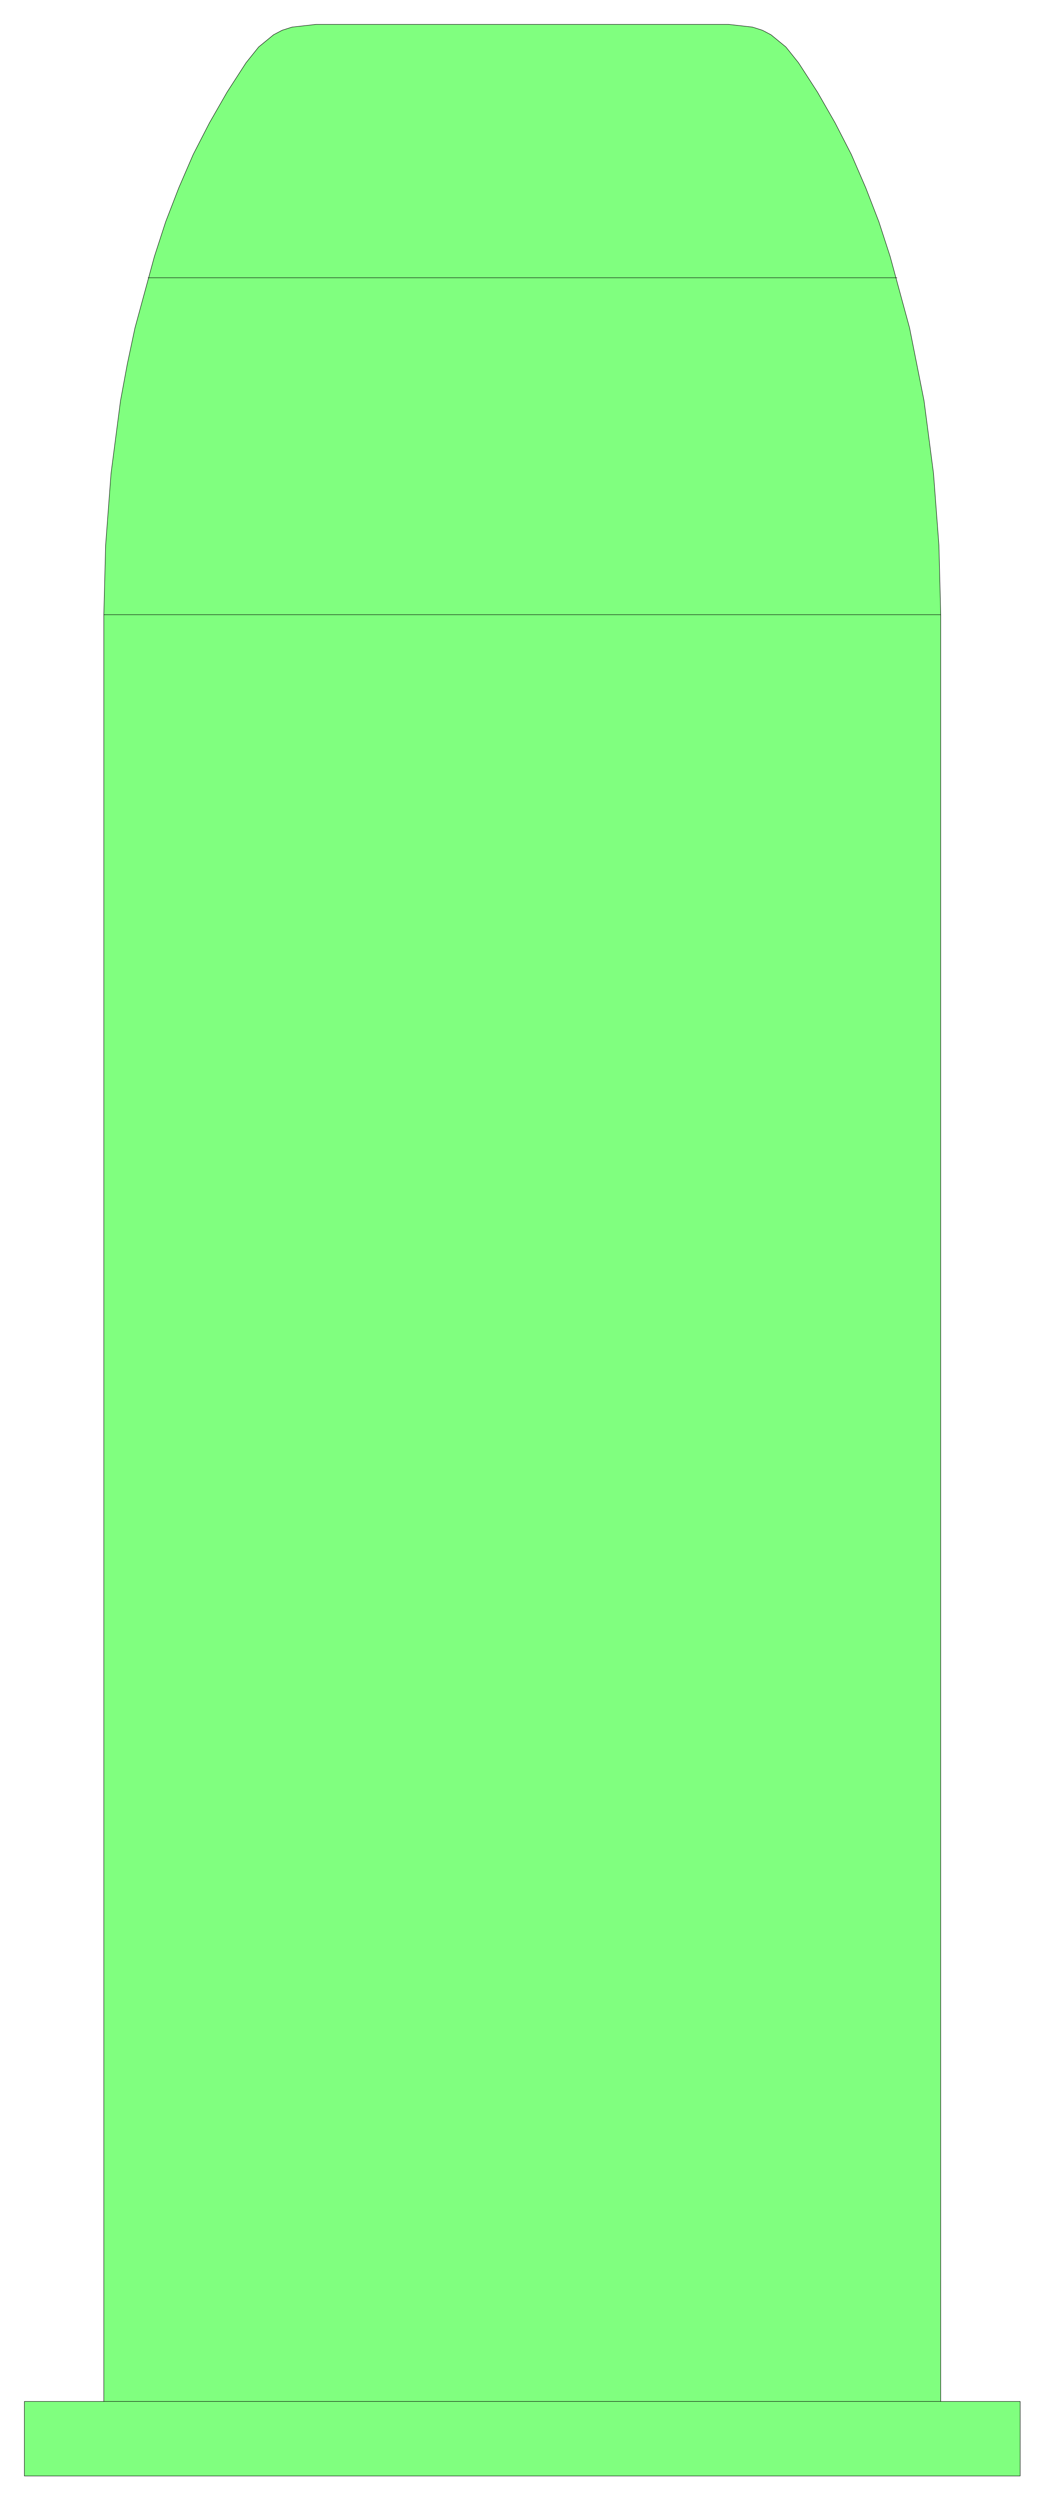 <svg xmlns="http://www.w3.org/2000/svg" width="154.267" height="368.933" fill-rule="evenodd" stroke-linecap="round" preserveAspectRatio="none" viewBox="0 0 2315 5535"><style>.pen0{stroke:#000;stroke-width:1;stroke-linejoin:round}</style><path d="M230 5317V1361l4-154 12-159 21-161 15-81 17-80 43-158 25-77 29-75 32-74 36-70 39-68 42-65 28-35 33-27 19-10 22-7 53-6h914l53 6 22 7 19 10 33 27 28 35 42 65 39 68 36 70 32 74 29 75 25 77 43 158 32 161 21 161 12 159 4 154v3956h176v165H54v-165h176z" style="fill:#80ff7f;stroke:none"/><path d="M230 5317V1361l4-154 12-159 21-161 15-81 17-80 43-158 25-77 29-75 32-74 36-70 39-68 42-65 28-35 33-27 19-10 22-7 53-6h914l53 6 22 7 19 10 33 27 28 35 42 65 39 68 36 70 32 74 29 75 25 77 43 158 32 161 21 161 12 159 4 154v3956h176v165H54v-165h176z" class="pen0" style="fill:none"/><path fill="none" d="M230 5317h1854m0-3956H230m98-746h1659" class="pen0"/></svg>
